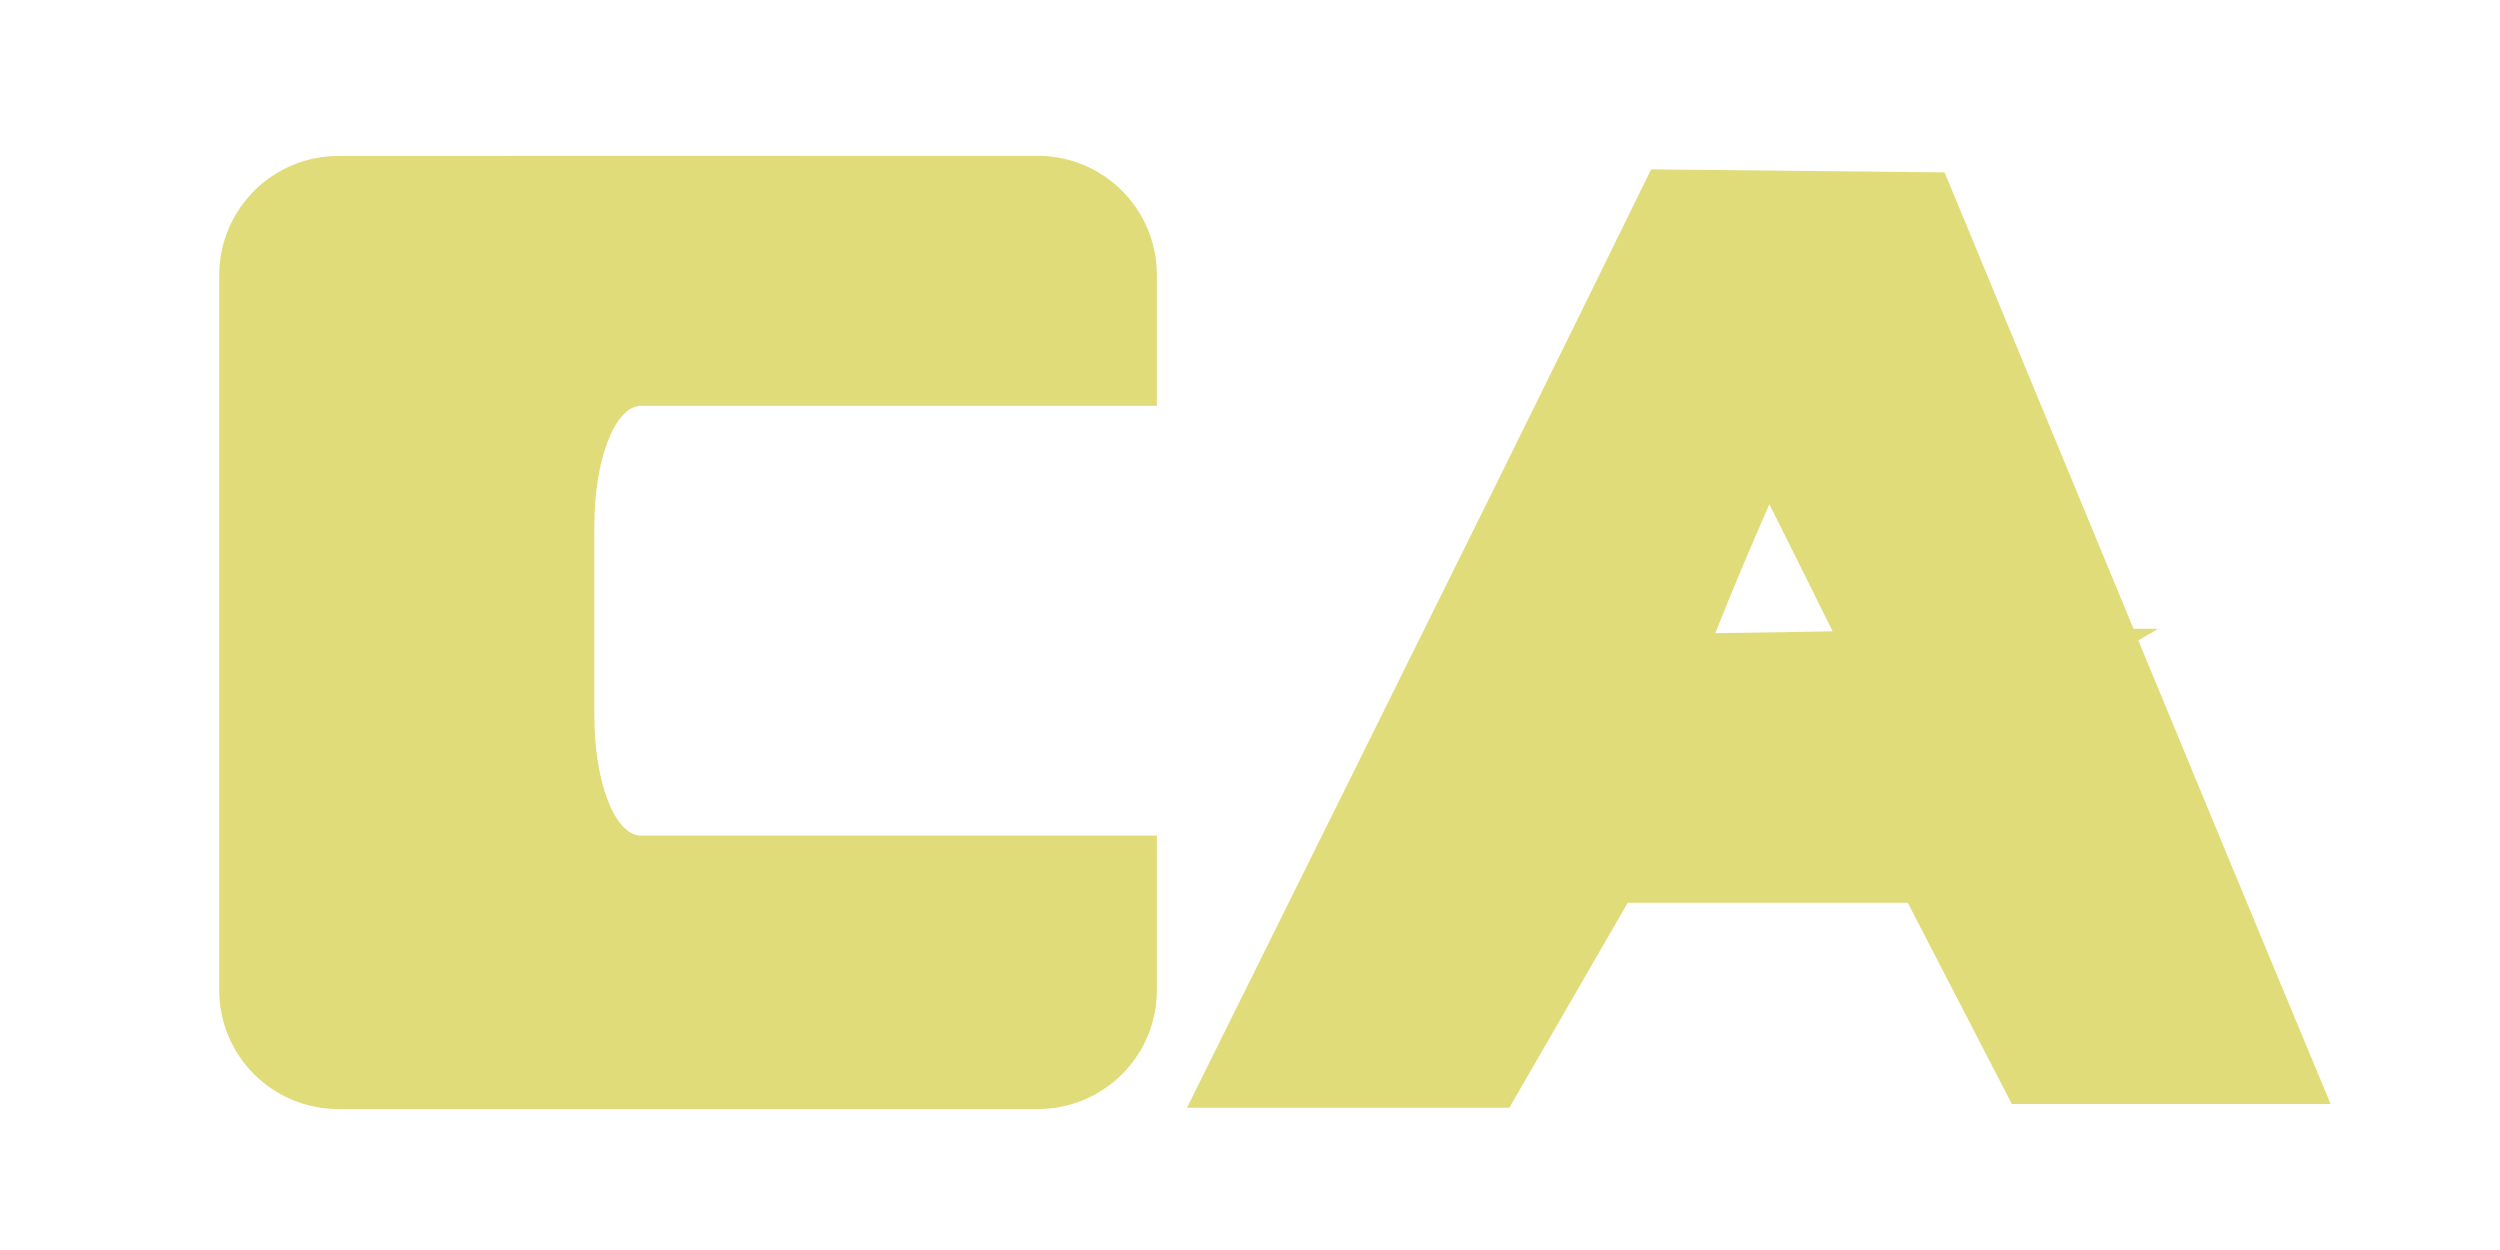 <svg height="8" viewBox="0 0 16 8" width="16" xmlns="http://www.w3.org/2000/svg"><g fill="#e1dc7a"><path d="m2.167.998c-.423 0-.764.341-.764.764v4.574c0 .423.341.762.764.762h4.473c.423 0 .764-.339.764-.762v-.988h-3.301c-.166 0-.299-.339-.299-.762v-1.225c0-.423.133-.764.299-.764h3.301v-.836c0-.423-.341-.764-.764-.764z"/><path d="m9.183 4.795c.517-1.042 1.096-2.212 1.286-2.6l.347-.707.68.007.68.007.957 2.312c.526 1.272 1.007 2.433 1.069 2.581l.112.269h-.597-.597l-.333-.644-.333-.644h-1.134-1.134l-.379.656-.379.656-.592 0-.592 0zm3.178-.369c.004-.003-.233-.488-.528-1.078l-.536-1.071-.037.087c-.02.048-.184.425-.363.838-.179.412-.356.851-.392.975-.037.124-.071.239-.077.256-.008.025.188.028.958.015.532-.009.971-.019.976-.022z" stroke="#e1dc7a" stroke-width=".803"/></g></svg>
